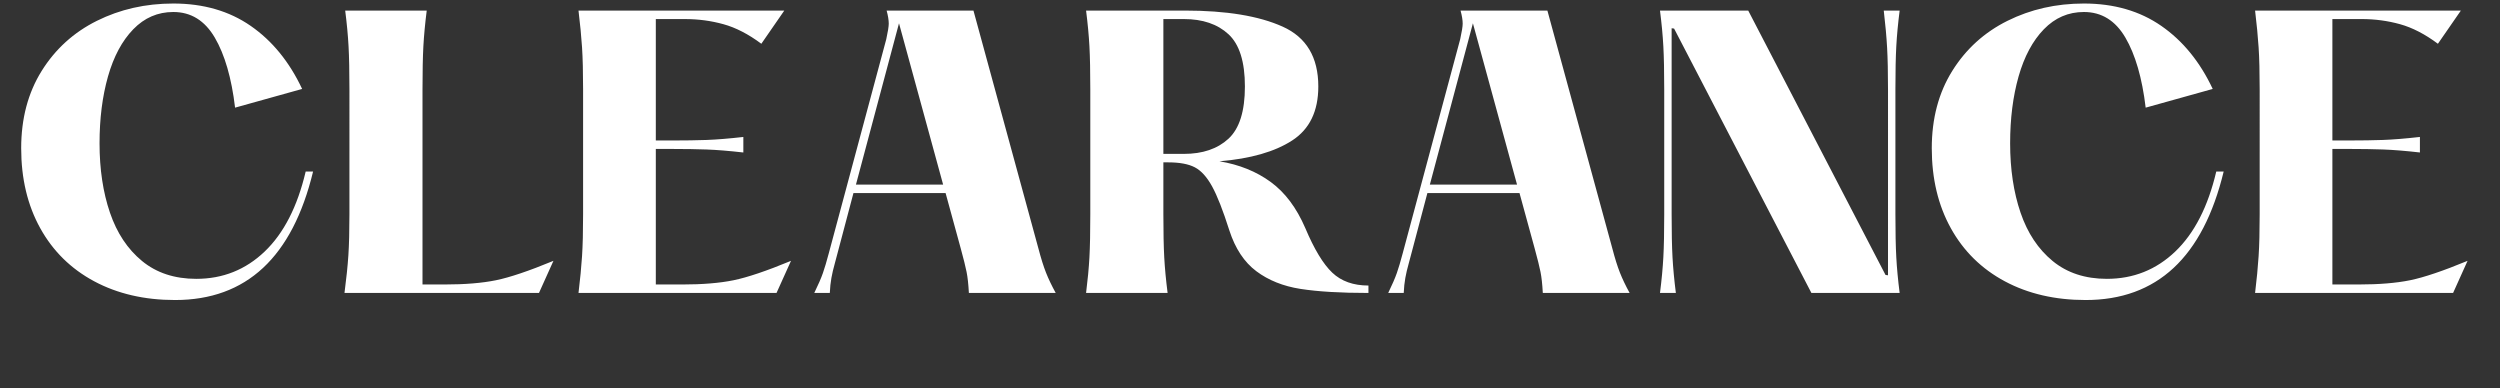 <svg width="201.477" height="31.297" viewBox="0 0 201.477 31.297" xmlns="http://www.w3.org/2000/svg"><rect x="0" y="0" width="201.477" height="31.297" fill="#333333" stroke="none"/><g fill="#fff"><path d="M14.109 24.179q-3.698 0-6.514-1.508-2.816-1.507-4.352-4.28-1.536-2.774-1.536-6.444 0-3.584 1.65-6.23 1.65-2.645 4.451-4.039Q10.61.284 13.967.284q3.64 0 6.244 1.807 2.602 1.806 4.138 5.077l-5.404 1.508q-.427-3.584-1.636-5.647Q16.1.967 13.967.967q-1.878 0-3.229 1.394-1.351 1.394-2.034 3.797-.682 2.404-.682 5.39 0 3.13.839 5.59.839 2.461 2.588 3.898 1.75 1.436 4.367 1.436 3.214 0 5.518-2.205 2.304-2.204 3.3-6.442h.597Q22.728 24.179 14.11 24.179zM27.763 23.61q.227-1.735.313-3.03.085-1.294.085-3.314V7.196q0-2.161-.071-3.47-.071-1.308-.27-2.873h6.57q-.198 1.565-.27 2.873-.07 1.309-.07 3.47v15.731h1.791q2.447 0 4.125-.341 1.678-.342 4.637-1.565l-1.167 2.589zM46.622 23.61q.2-1.65.285-2.958.085-1.309.085-3.386V7.196q0-2.076-.085-3.384-.086-1.309-.285-2.959h16.584l-1.849 2.674Q59.793 2.361 58.3 1.95q-1.493-.413-3.086-.413h-2.361v9.785h1.365q1.508 0 2.717-.042 1.209-.043 2.972-.242v1.251q-1.763-.199-2.972-.241-1.21-.043-2.717-.043h-1.365v10.923h2.133q2.447 0 4.125-.341 1.678-.342 4.637-1.565L62.58 23.61zM83.687 20.026q.313 1.194.612 1.948.298.754.782 1.636h-6.998q-.057-1.053-.185-1.693-.128-.64-.47-1.891l-1.222-4.466H68.78l-1.28 4.835q-.056.257-.227.854-.17.597-.27 1.152-.1.555-.128 1.209h-1.252q.484-.996.697-1.607.213-.612.47-1.58l4.636-17.266q.199-.91.199-1.251 0-.427-.17-1.053h6.997zM72.451 1.877l-3.47 13h7.026zM105.192 18.376q1.08 2.56 2.176 3.598 1.095 1.038 2.916 1.038v.598q-3.385 0-5.476-.327-2.09-.327-3.556-1.423-1.465-1.095-2.176-3.285-.768-2.418-1.394-3.556-.626-1.138-1.394-1.536-.768-.398-2.133-.398h-.398v4.181q0 2.162.07 3.47.072 1.31.271 2.874h-6.57q.198-1.565.27-2.873.07-1.309.07-3.47V7.196q0-2.162-.07-3.47-.072-1.31-.27-2.874h7.964q5.006 0 7.88 1.295 2.872 1.294 2.872 4.821 0 2.987-2.105 4.352-2.105 1.366-5.86 1.679 2.39.398 4.125 1.664 1.735 1.266 2.788 3.712zm-11.435-5.974h1.65q2.275 0 3.598-1.223t1.323-4.21q0-2.987-1.323-4.21-1.323-1.223-3.598-1.223h-1.65zM129.94 20.026q.312 1.194.611 1.948t.782 1.636h-6.997q-.057-1.053-.185-1.693-.128-.64-.47-1.891l-1.223-4.466h-7.424l-1.28 4.835q-.057.257-.228.854-.17.597-.27 1.152-.1.555-.128 1.209h-1.251q.483-.996.696-1.607.214-.612.47-1.58l4.636-17.266q.2-.91.2-1.251 0-.427-.171-1.053h6.998zM118.703 1.877l-3.47 13h7.026zM133.78 23.61q.199-1.565.27-2.873.071-1.309.071-3.47V7.196q0-2.162-.071-3.47-.071-1.31-.27-2.874h7.111l11.065 21.306.2.029V7.197q0-2.048-.072-3.343-.07-1.294-.27-3h1.28q-.199 1.564-.27 2.872-.071 1.309-.071 3.47v10.07q0 2.162.071 3.47.071 1.31.27 2.874h-7.111L134.917 2.304l-.199-.028v14.99q0 2.162.071 3.47.072 1.31.27 2.874zM168.085 24.179q-3.698 0-6.514-1.508-2.816-1.507-4.352-4.28-1.536-2.774-1.536-6.444 0-3.584 1.65-6.23 1.65-2.645 4.451-4.039 2.802-1.394 6.159-1.394 3.64 0 6.244 1.807 2.602 1.806 4.138 5.077l-5.404 1.508q-.427-3.584-1.636-5.647-1.209-2.062-3.342-2.062-1.878 0-3.229 1.394-1.35 1.394-2.034 3.797-.682 2.404-.682 5.39 0 3.13.839 5.59.839 2.461 2.588 3.898 1.75 1.436 4.367 1.436 3.214 0 5.518-2.205 2.304-2.204 3.3-6.442h.597q-2.503 10.354-11.122 10.354zM181.739 23.61q.2-1.65.284-2.958.086-1.309.086-3.386V7.196q0-2.076-.086-3.384-.085-1.309-.284-2.959h16.584l-1.85 2.674q-1.564-1.166-3.057-1.578-1.494-.413-3.086-.413h-2.361v9.785h1.365q1.508 0 2.716-.042 1.21-.043 2.973-.242v1.251q-1.764-.199-2.973-.241-1.208-.043-2.716-.043h-1.365v10.923h2.133q2.446 0 4.125-.341 1.678-.342 4.636-1.565l-1.166 2.589z"/></g></svg>